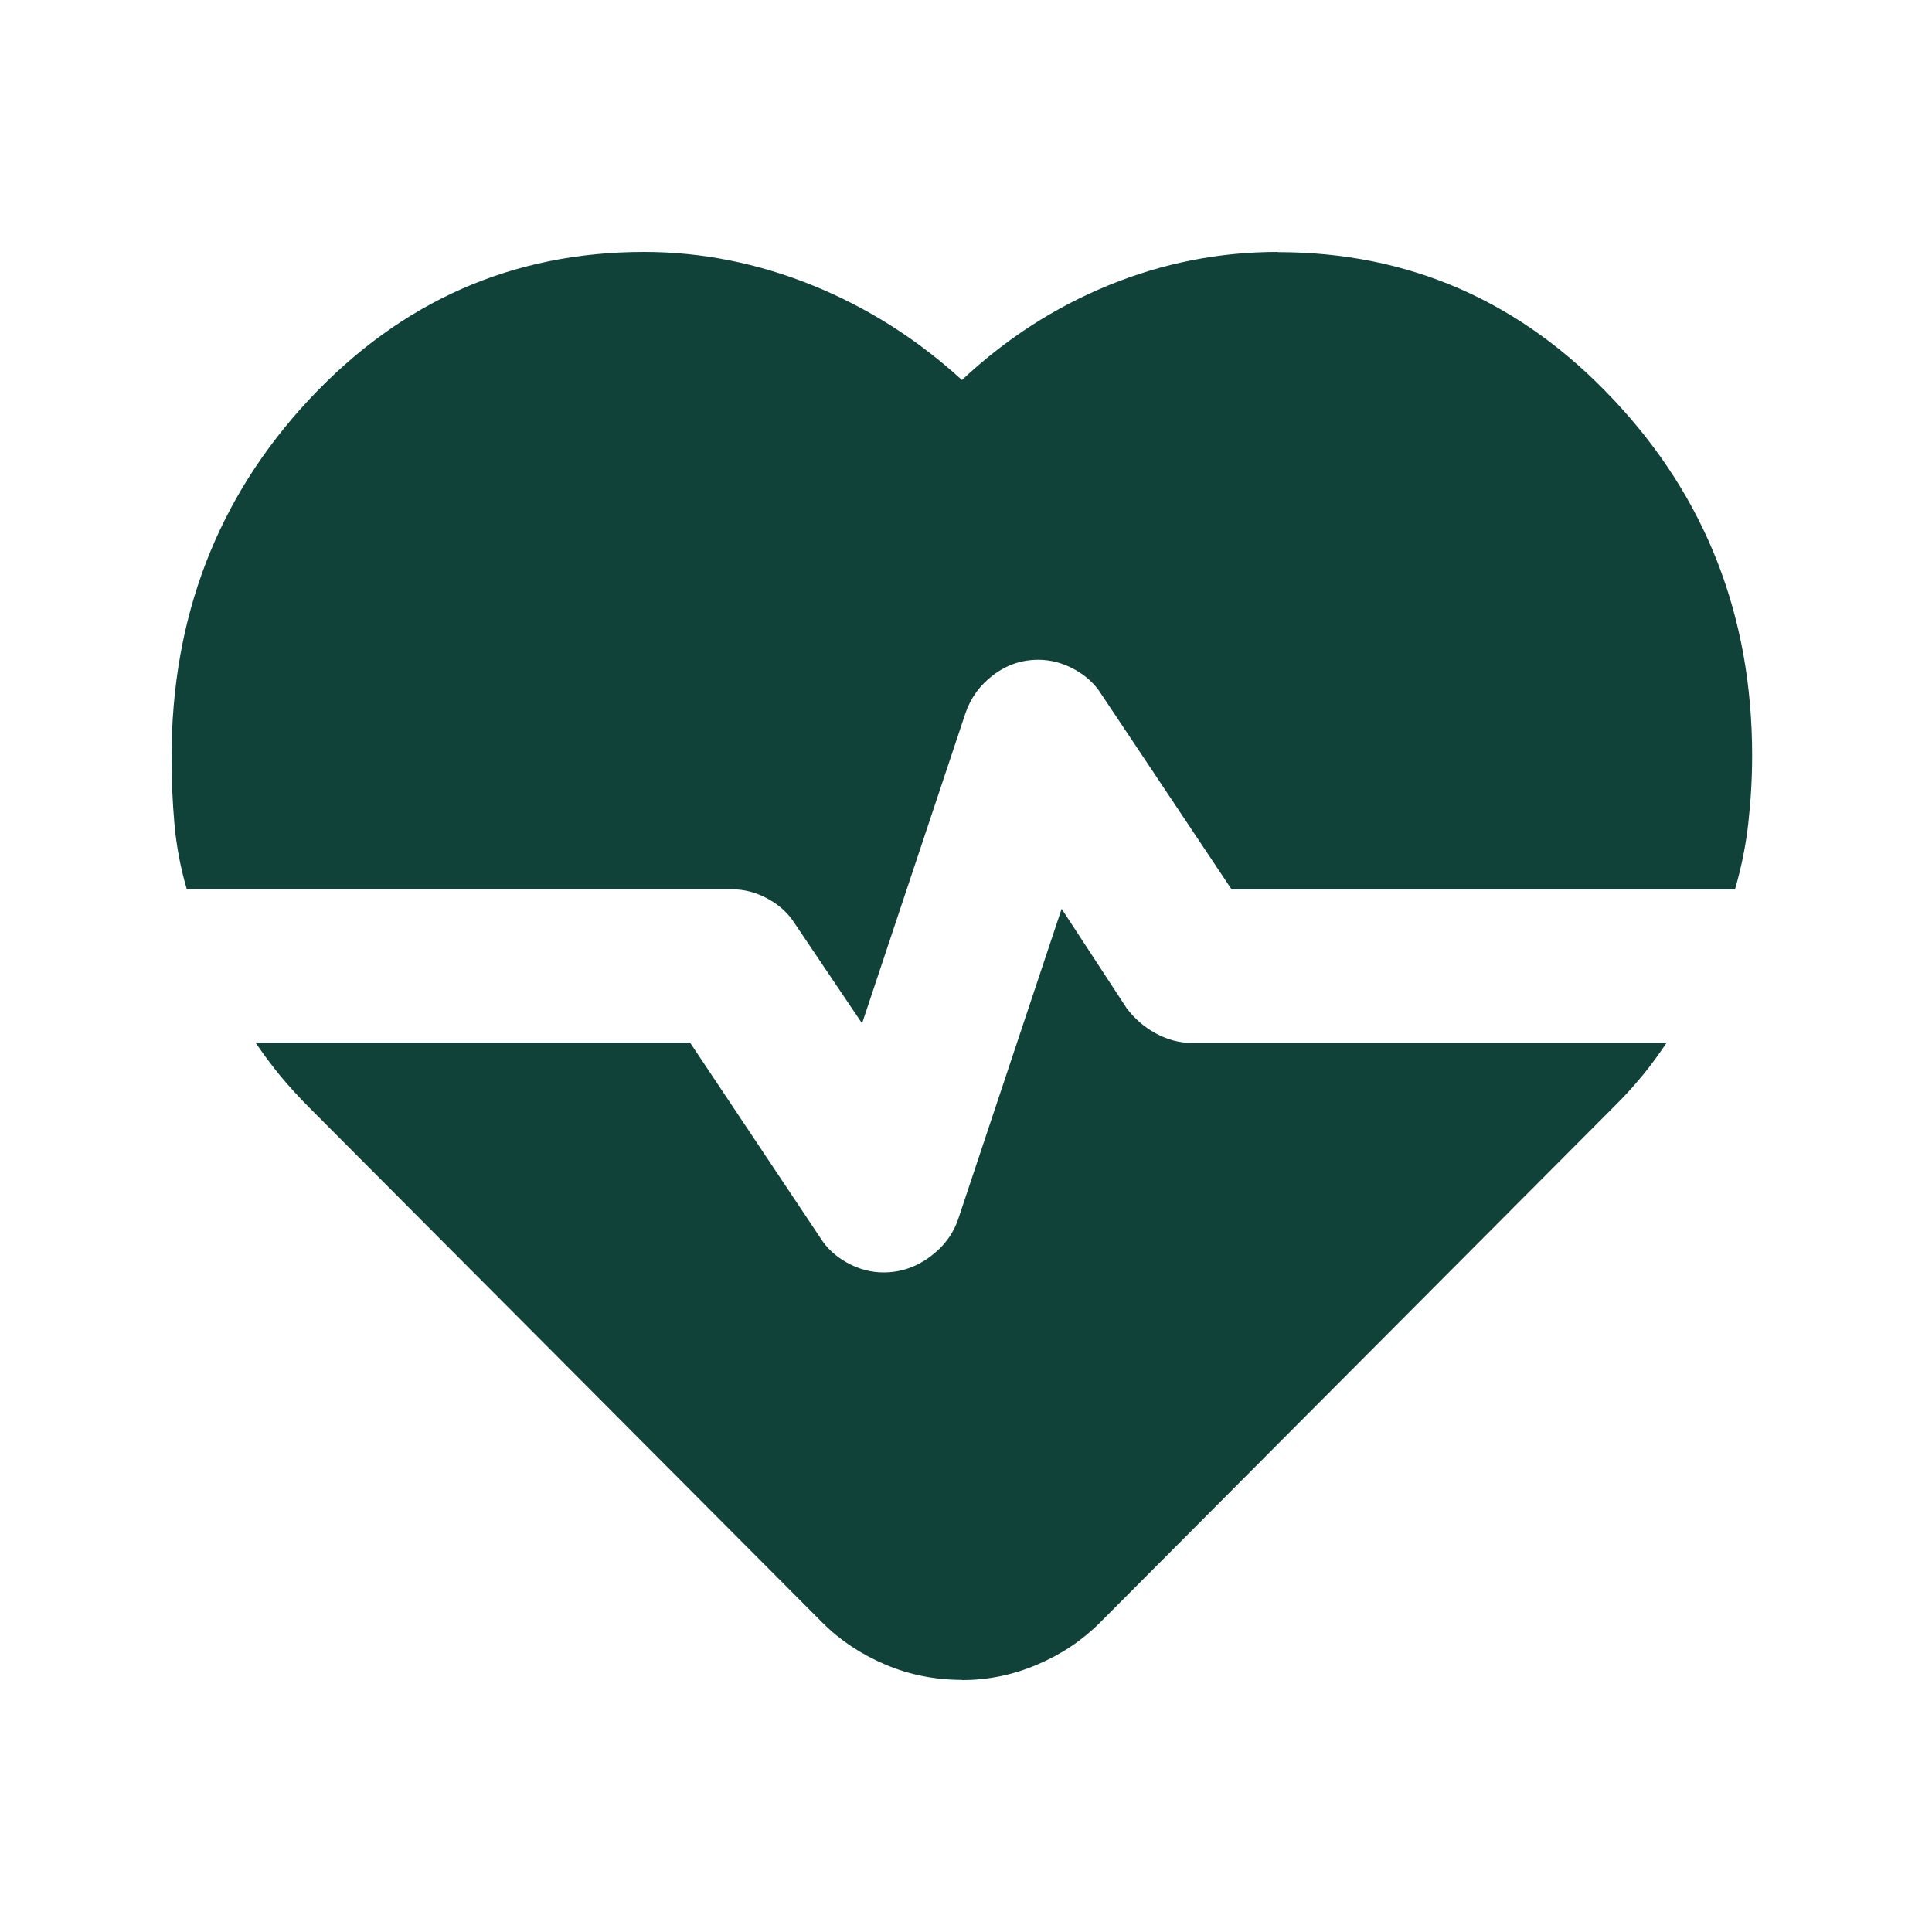 <?xml version="1.0" encoding="UTF-8"?>
<svg id="Layer_1" xmlns="http://www.w3.org/2000/svg" viewBox="0 0 100 100">
  <defs>
    <style>
      .cls-1 {
        fill: #104239;
      }
    </style>
  </defs>
  <path class="cls-1" d="M66.13,13.05c6.8,0,12.6,2.54,17.38,7.63,4.79,5.08,7.18,11.23,7.18,18.42,0,1.19-.07,2.36-.2,3.52-.13,1.16-.36,2.29-.69,3.42h-26.05l-6.74-10.1c-.33-.53-.79-.96-1.39-1.29s-1.22-.5-1.88-.5c-.86,0-1.63.26-2.33.79s-1.17,1.19-1.44,1.98l-5.35,16.05-3.47-5.15c-.33-.53-.79-.96-1.39-1.29-.59-.33-1.22-.5-1.88-.5H9.67c-.33-1.12-.54-2.25-.64-3.37s-.15-2.28-.15-3.47c0-7.26,2.38-13.44,7.13-18.52s10.53-7.63,17.33-7.63c2.97,0,5.88.58,8.72,1.73s5.42,2.79,7.73,4.9c2.25-2.11,4.77-3.75,7.58-4.9s5.73-1.73,8.77-1.73ZM49.79,86.95c-1.39,0-2.71-.26-3.96-.79s-2.34-1.25-3.27-2.18l-26.55-26.65c-.53-.53-1.02-1.07-1.49-1.63-.46-.56-.89-1.14-1.29-1.73h22.49l6.74,10.1c.33.53.79.96,1.39,1.29s1.22.5,1.88.5c.86,0,1.65-.26,2.38-.79s1.22-1.19,1.49-1.98l5.35-16.05,3.37,5.15c.4.53.89.96,1.49,1.29s1.22.5,1.88.5h24.57c-.4.59-.81,1.16-1.24,1.68s-.91,1.06-1.44,1.58l-26.65,26.75c-.92.92-2.01,1.65-3.27,2.18-1.25.53-2.54.79-3.86.79Z"/>
</svg>